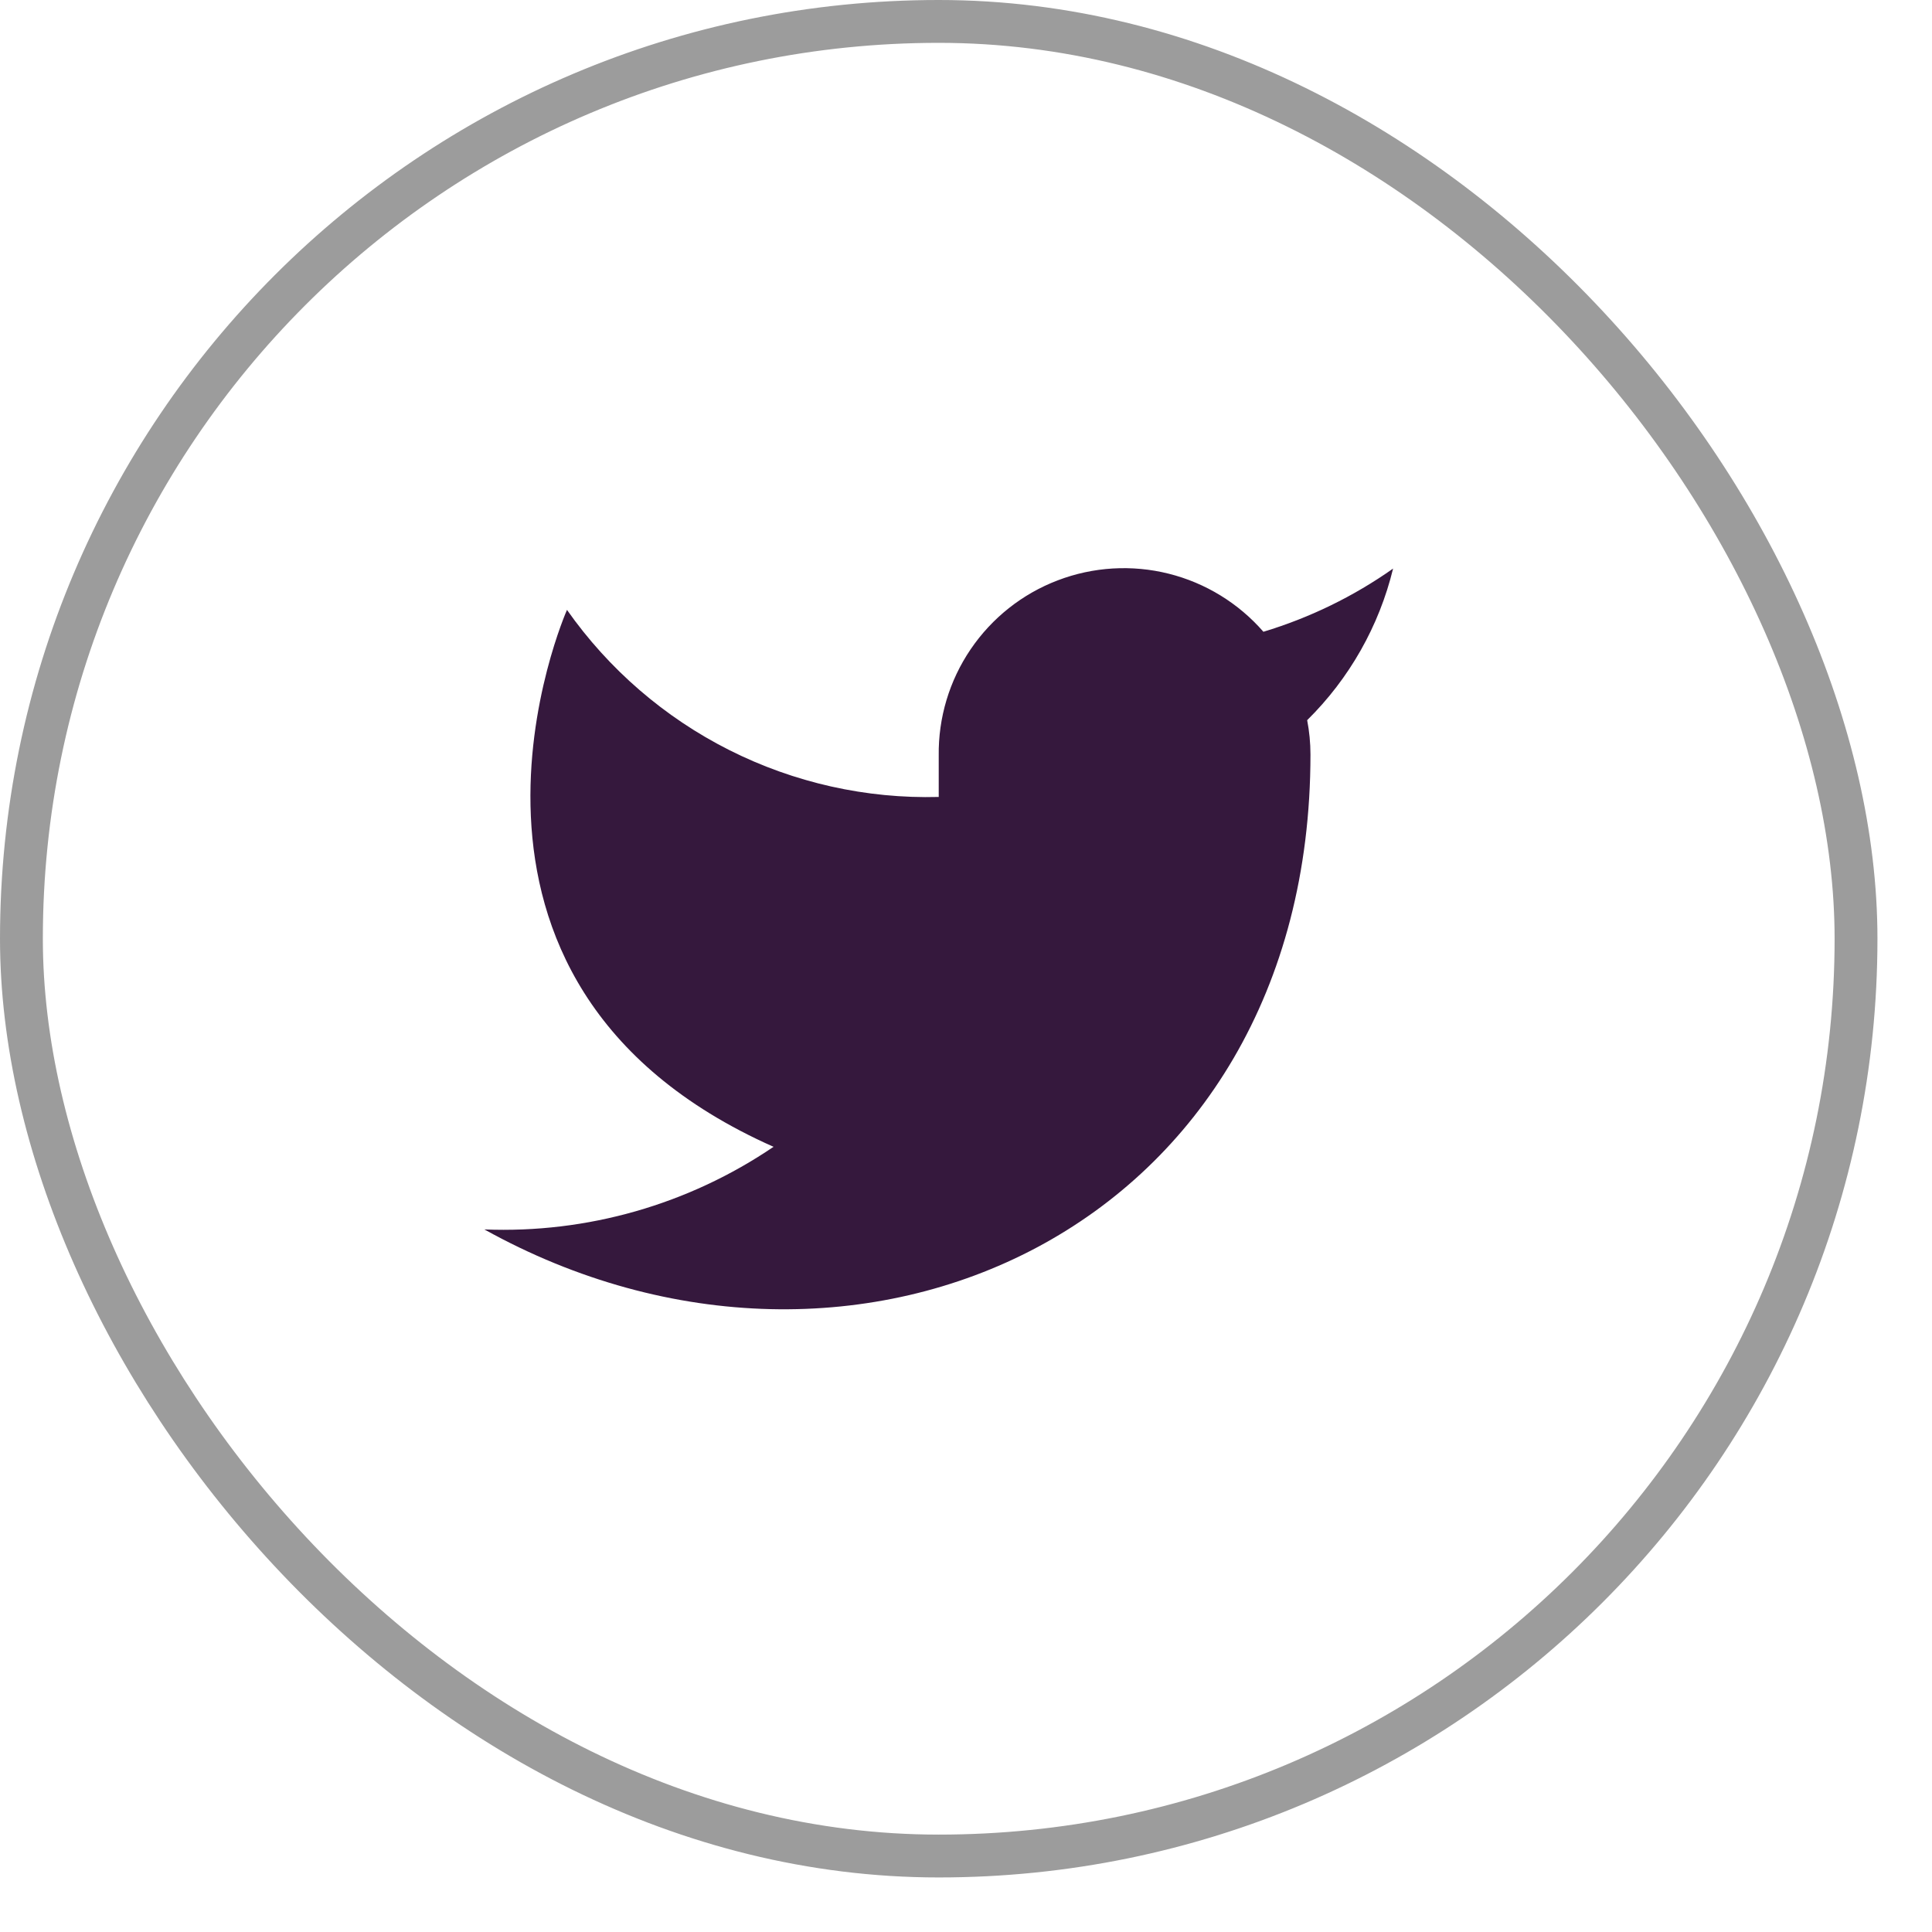 <svg width="34" height="34" viewBox="0 0 34 34" fill="none" xmlns="http://www.w3.org/2000/svg">
<rect x="0.377" y="0.377" width="32.286" height="32.286" rx="16.143" stroke="#9C9C9C" stroke-width="0.754"/>
<path d="M24.516 10.006C23.82 10.497 23.049 10.872 22.234 11.118C21.796 10.615 21.214 10.258 20.567 10.096C19.92 9.934 19.238 9.975 18.615 10.213C17.992 10.45 17.457 10.874 17.082 11.426C16.707 11.978 16.511 12.632 16.52 13.299V14.025C15.243 14.059 13.977 13.775 12.836 13.201C11.694 12.626 10.713 11.778 9.978 10.733C9.978 10.733 7.071 17.275 13.613 20.182C12.116 21.198 10.332 21.708 8.524 21.636C15.066 25.27 23.062 21.636 23.062 13.277C23.062 13.074 23.042 12.872 23.004 12.674C23.746 11.942 24.27 11.018 24.516 10.006Z" fill="#35183D"/>
</svg>
